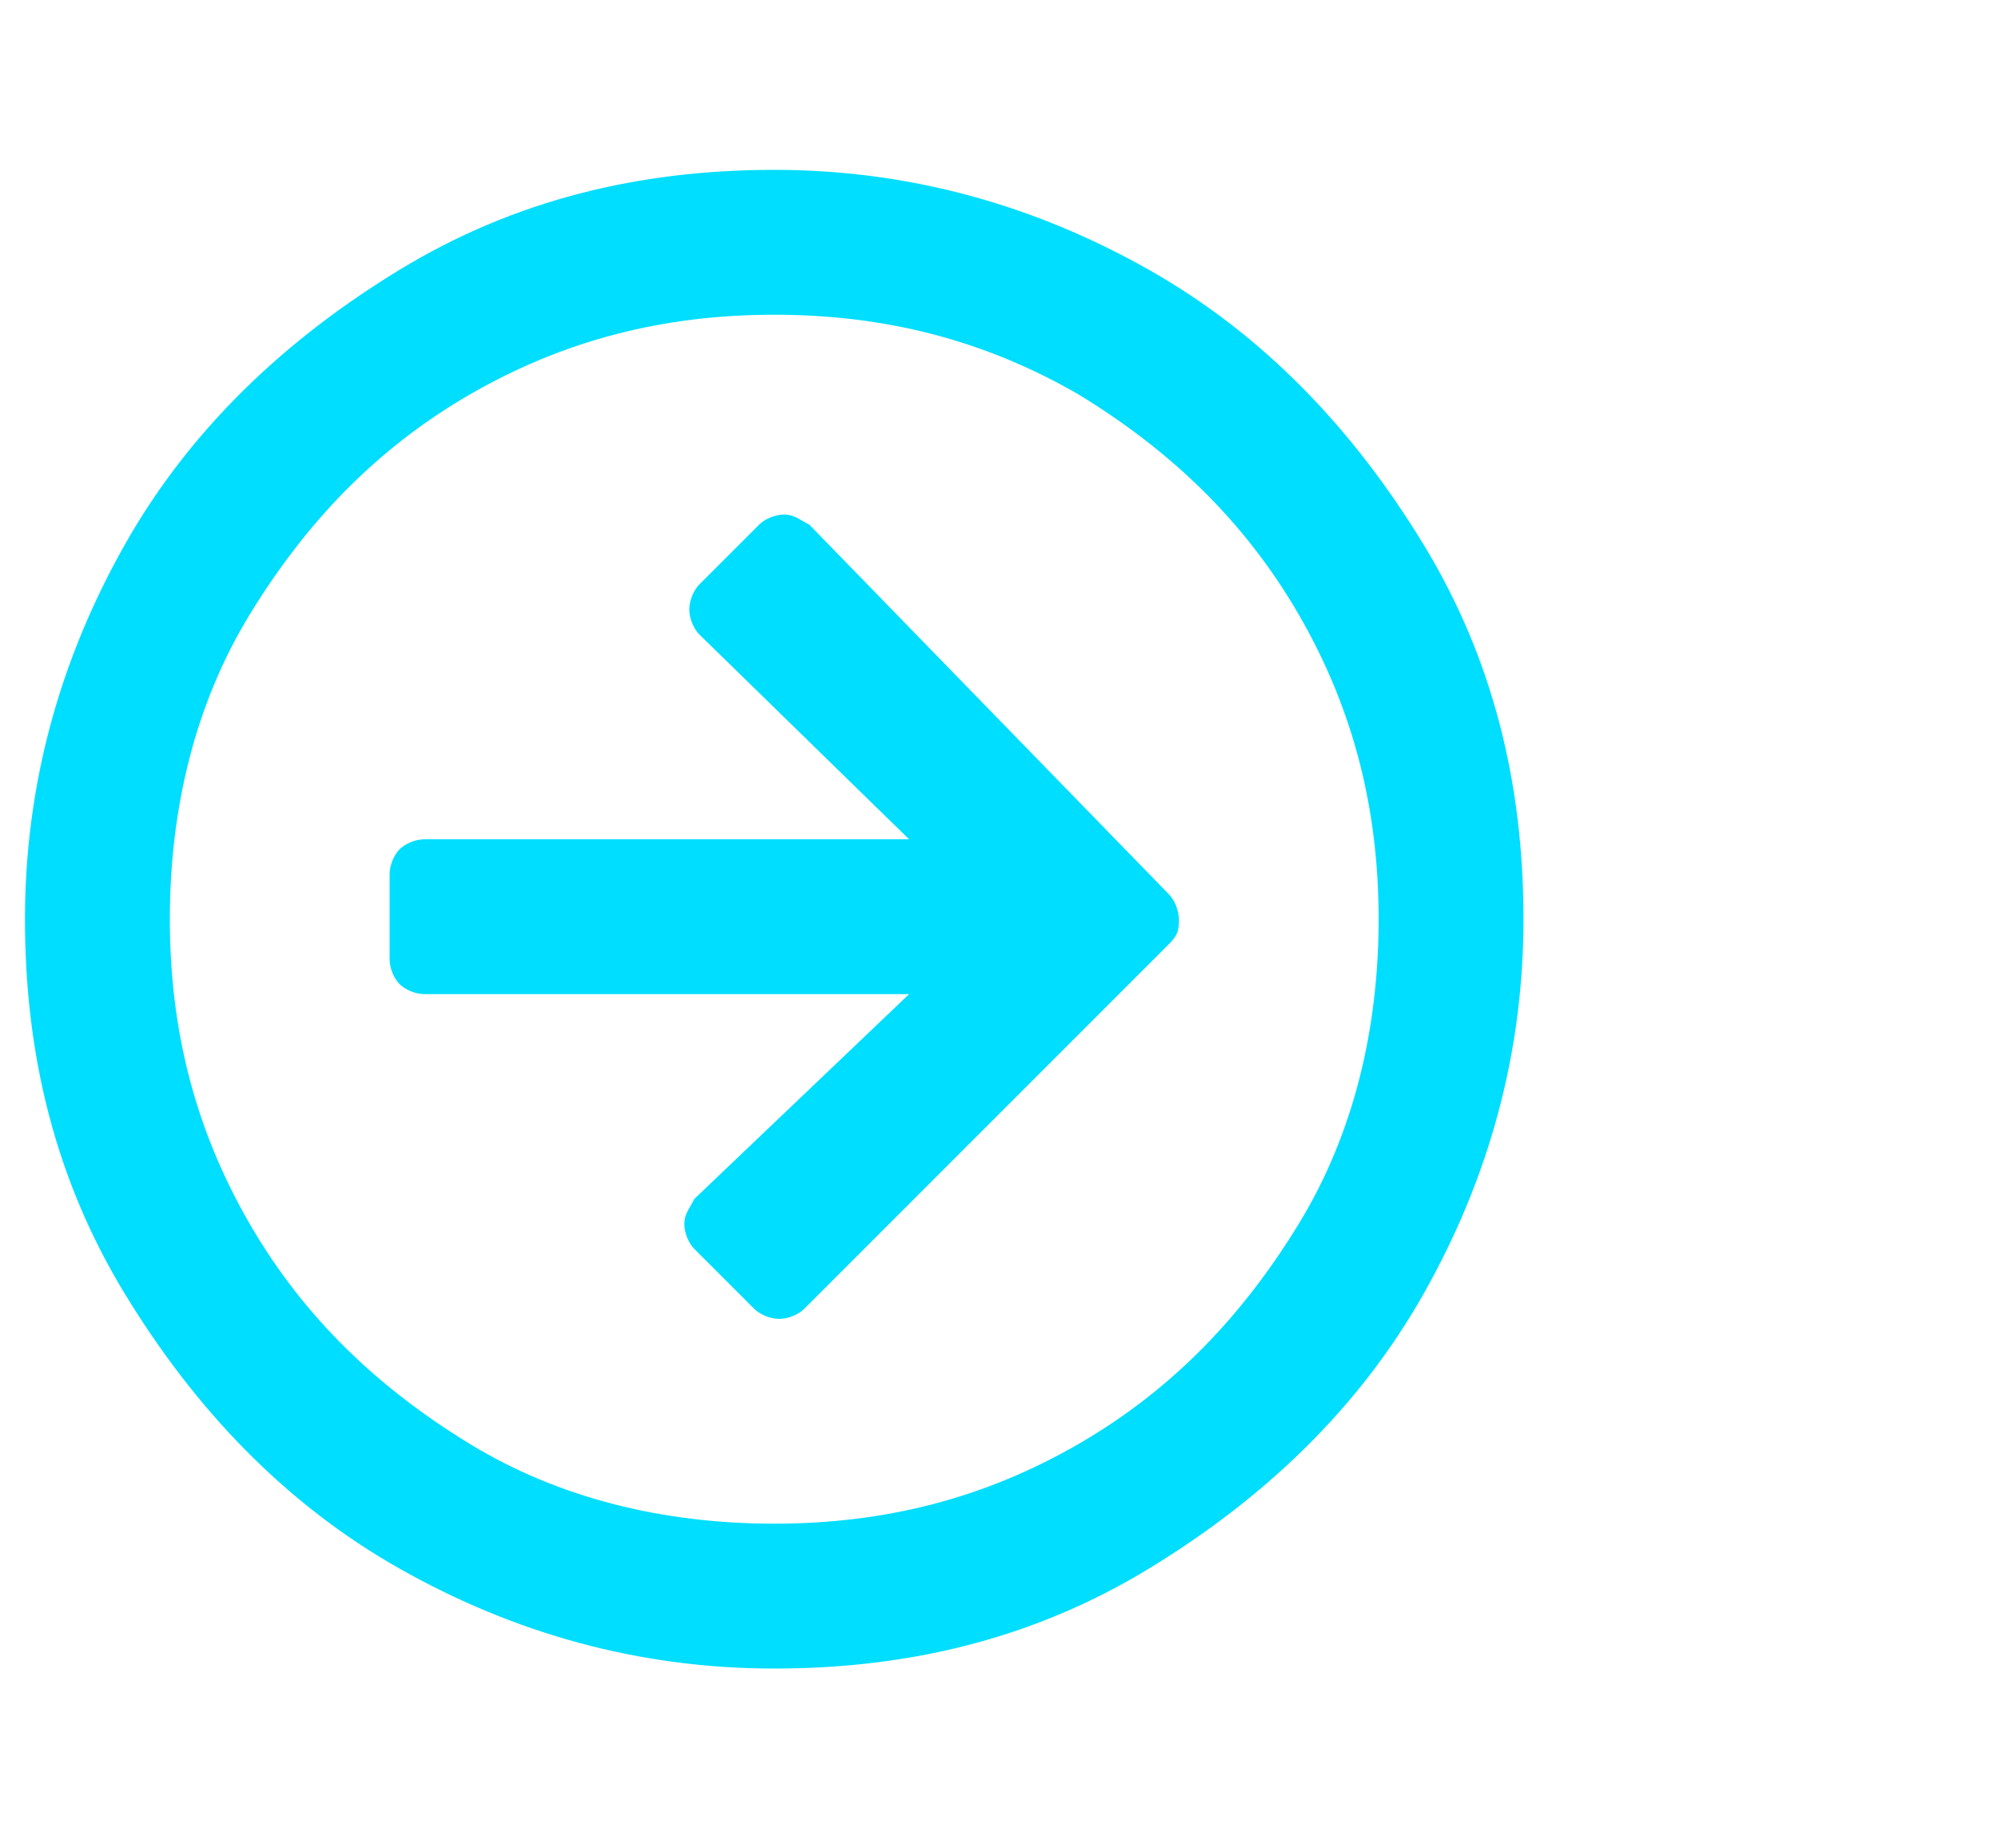 <?xml version="1.0" encoding="utf-8"?>
<!-- Generator: Adobe Illustrator 19.0.1, SVG Export Plug-In . SVG Version: 6.00 Build 0)  -->
<svg version="1.1" id="Layer_1" xmlns="http://www.w3.org/2000/svg" xmlns:xlink="http://www.w3.org/1999/xlink" x="0px" y="0px"
	 viewBox="-285 378 40 37" style="enable-background:new -285 378 40 37;" xml:space="preserve">
<style type="text/css">
	.st0{enable-background:new    ;}
	.st1{fill:#00DEFF;}
</style>
<g class="st0">
	<path class="st1" d="M-284.5,396.4c0-2.7,0.7-5.2,2-7.5s3.2-4.1,5.5-5.5s4.8-2,7.5-2s5.2,0.7,7.5,2s4.1,3.2,5.5,5.5s2,4.8,2,7.5
		s-0.7,5.2-2,7.5s-3.2,4.1-5.5,5.5s-4.8,2-7.5,2s-5.2-0.7-7.5-2s-4.1-3.2-5.5-5.5S-284.5,399.1-284.5,396.4z M-257.4,396.4
		c0-2.2-0.5-4.2-1.6-6.1s-2.6-3.3-4.4-4.4c-1.9-1.1-3.9-1.6-6.1-1.6s-4.2,0.5-6.1,1.6s-3.3,2.6-4.4,4.4s-1.6,3.9-1.6,6.1
		s0.5,4.2,1.6,6.1s2.6,3.3,4.4,4.4s3.9,1.6,6.1,1.6s4.2-0.5,6.1-1.6c1.9-1.1,3.3-2.6,4.4-4.4S-257.4,398.6-257.4,396.4z
		 M-268.8,388.5c-0.2-0.1-0.3-0.2-0.5-0.2s-0.4,0.1-0.5,0.2l-1.2,1.2c-0.1,0.1-0.2,0.3-0.2,0.5s0.1,0.4,0.2,0.5l4.2,4.1h-9.7
		c-0.2,0-0.4,0.1-0.5,0.2s-0.2,0.3-0.2,0.5v1.7c0,0.2,0.1,0.4,0.2,0.5s0.3,0.2,0.5,0.2h9.7l-4.3,4.1c-0.1,0.2-0.2,0.3-0.2,0.5
		s0.1,0.4,0.2,0.5l1.2,1.2c0.1,0.1,0.3,0.2,0.5,0.2s0.4-0.1,0.5-0.2l7.3-7.3c0.2-0.2,0.2-0.3,0.2-0.5s-0.1-0.4-0.2-0.5L-268.8,388.5
		z"/>
</g>
</svg>
